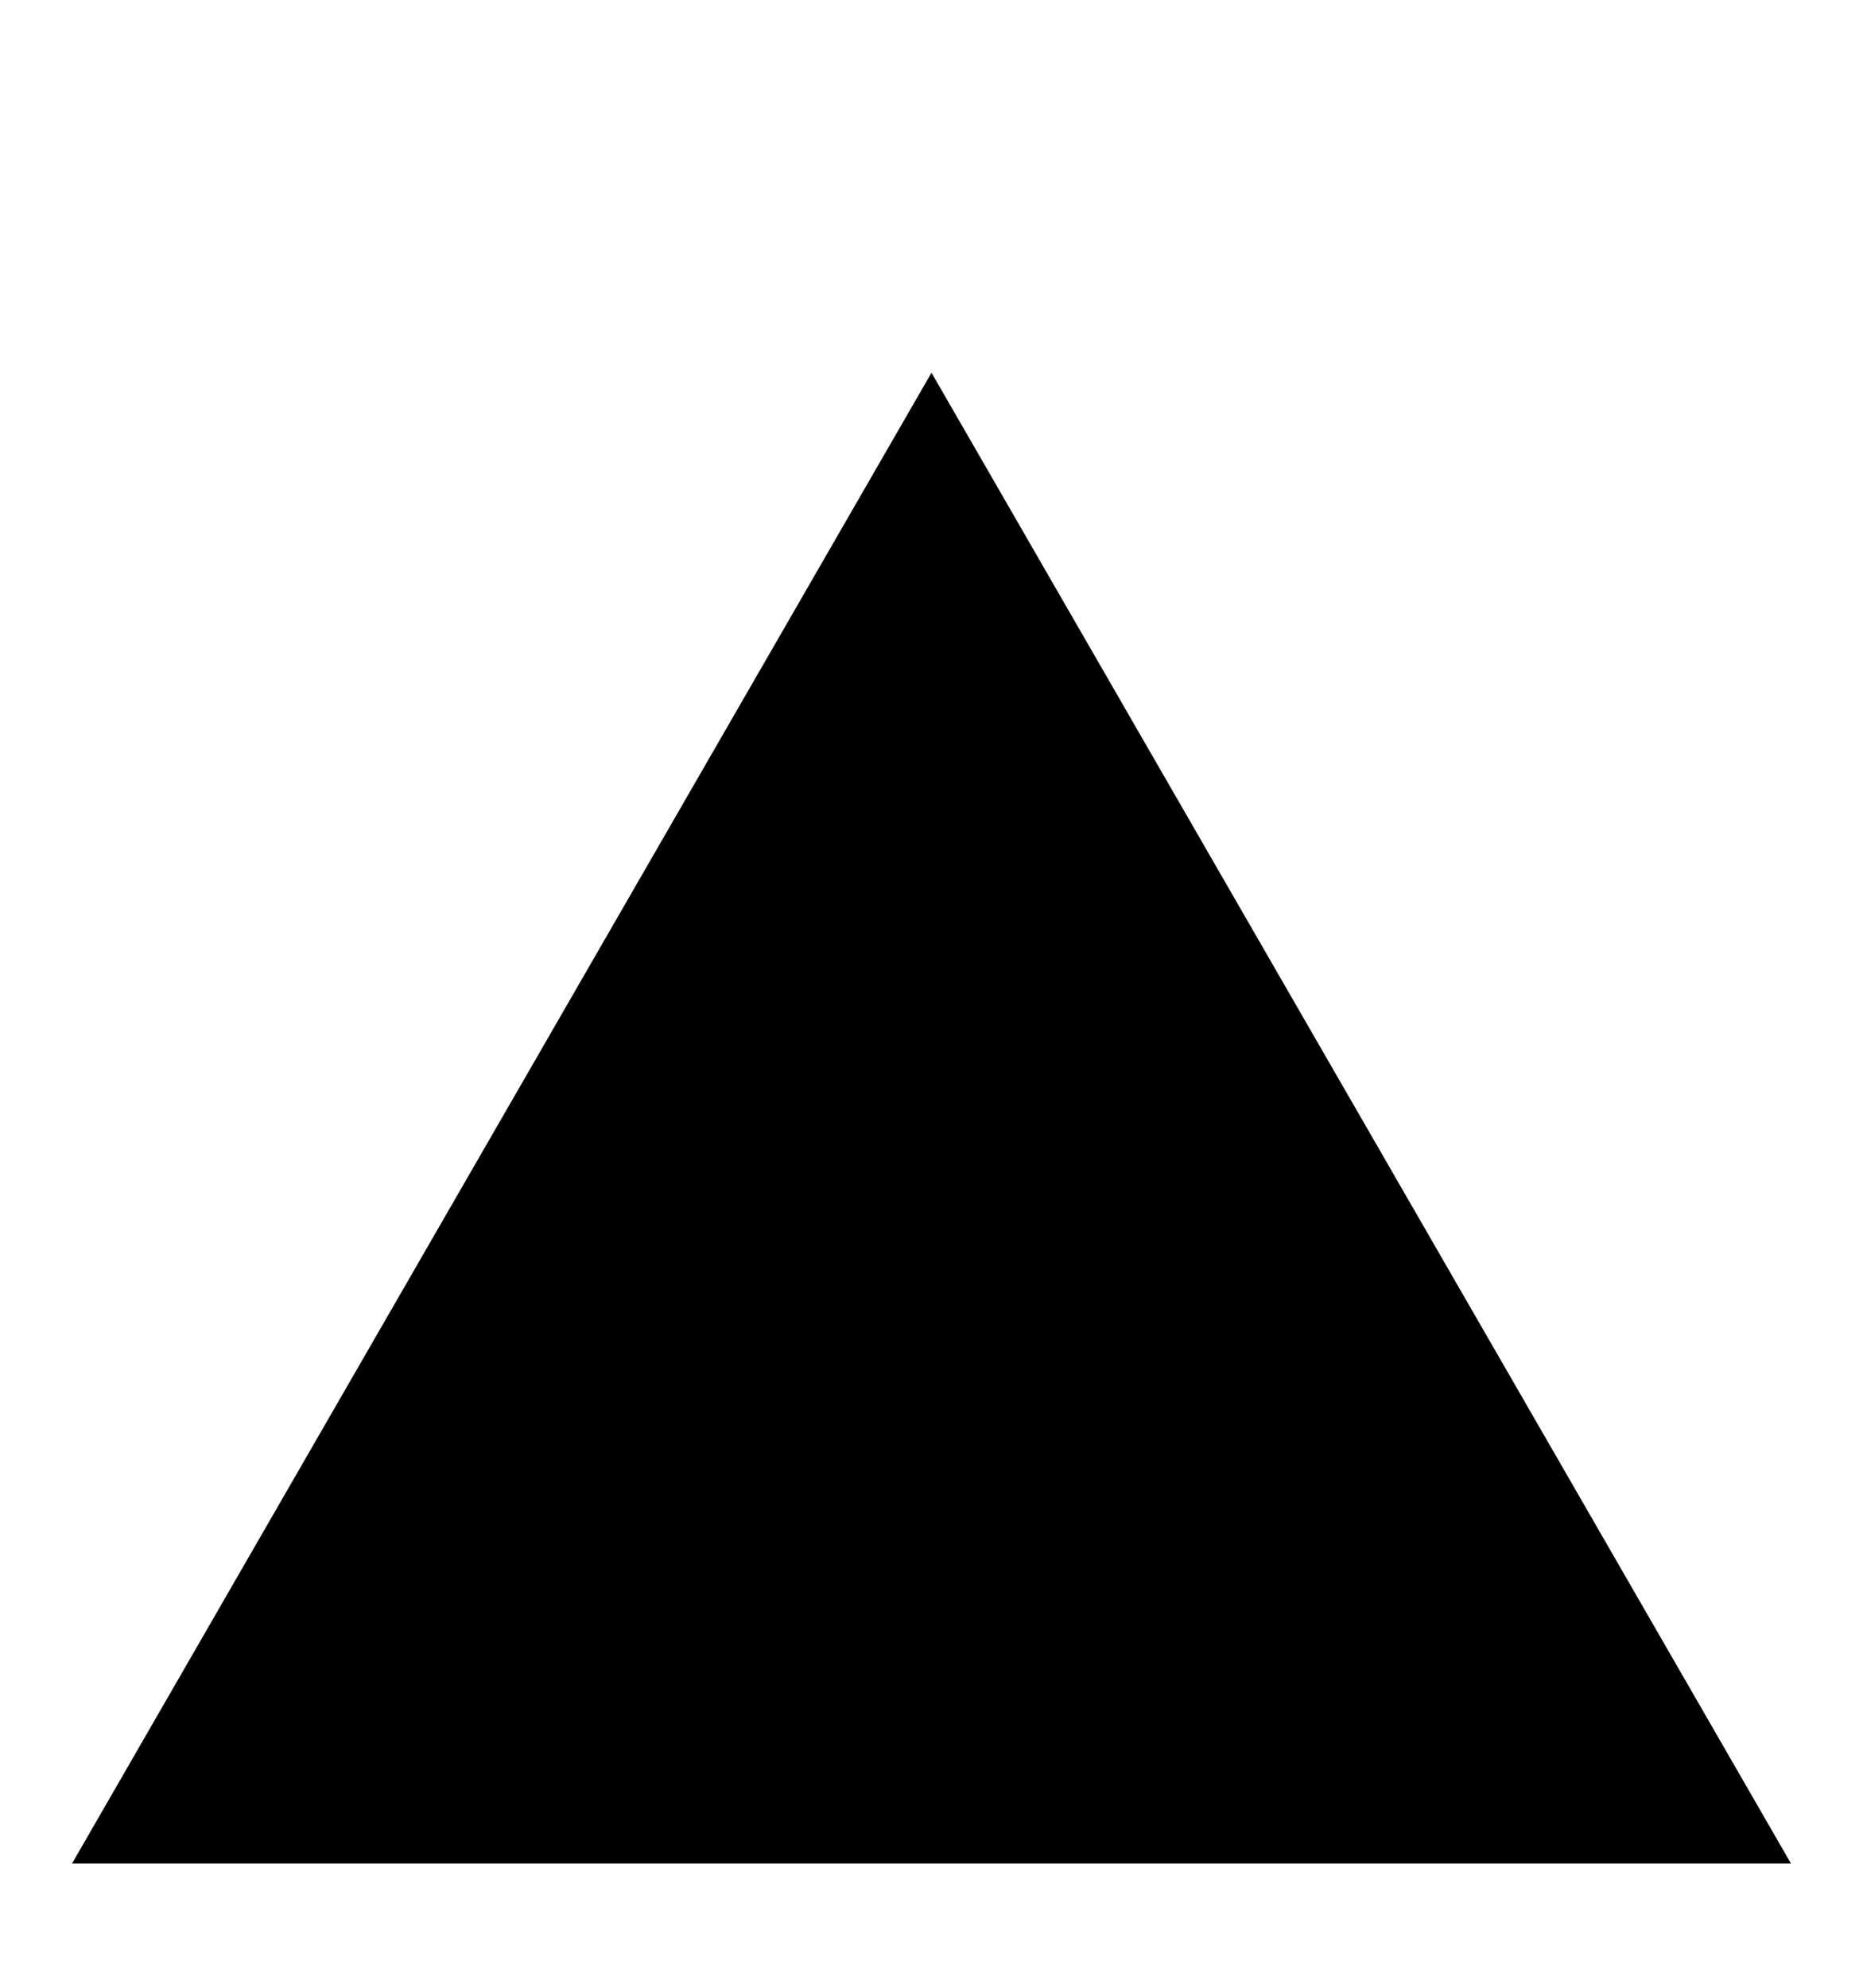 <svg id="レイヤー_1" data-name="レイヤー 1" xmlns="http://www.w3.org/2000/svg" width="15" height="16" viewBox="0 0 15 16">
  <defs>
    <style>
      .cls-1 {
        fill: none;
      }
    </style>
  </defs>
  <title>icon_exp-lv-top</title>
  <g>
    <path d="M0.58,15L7.5,3l6.92,12H0.58Z"/>
    <rect class="cls-1" width="15" height="16"/>
  </g>
</svg>

